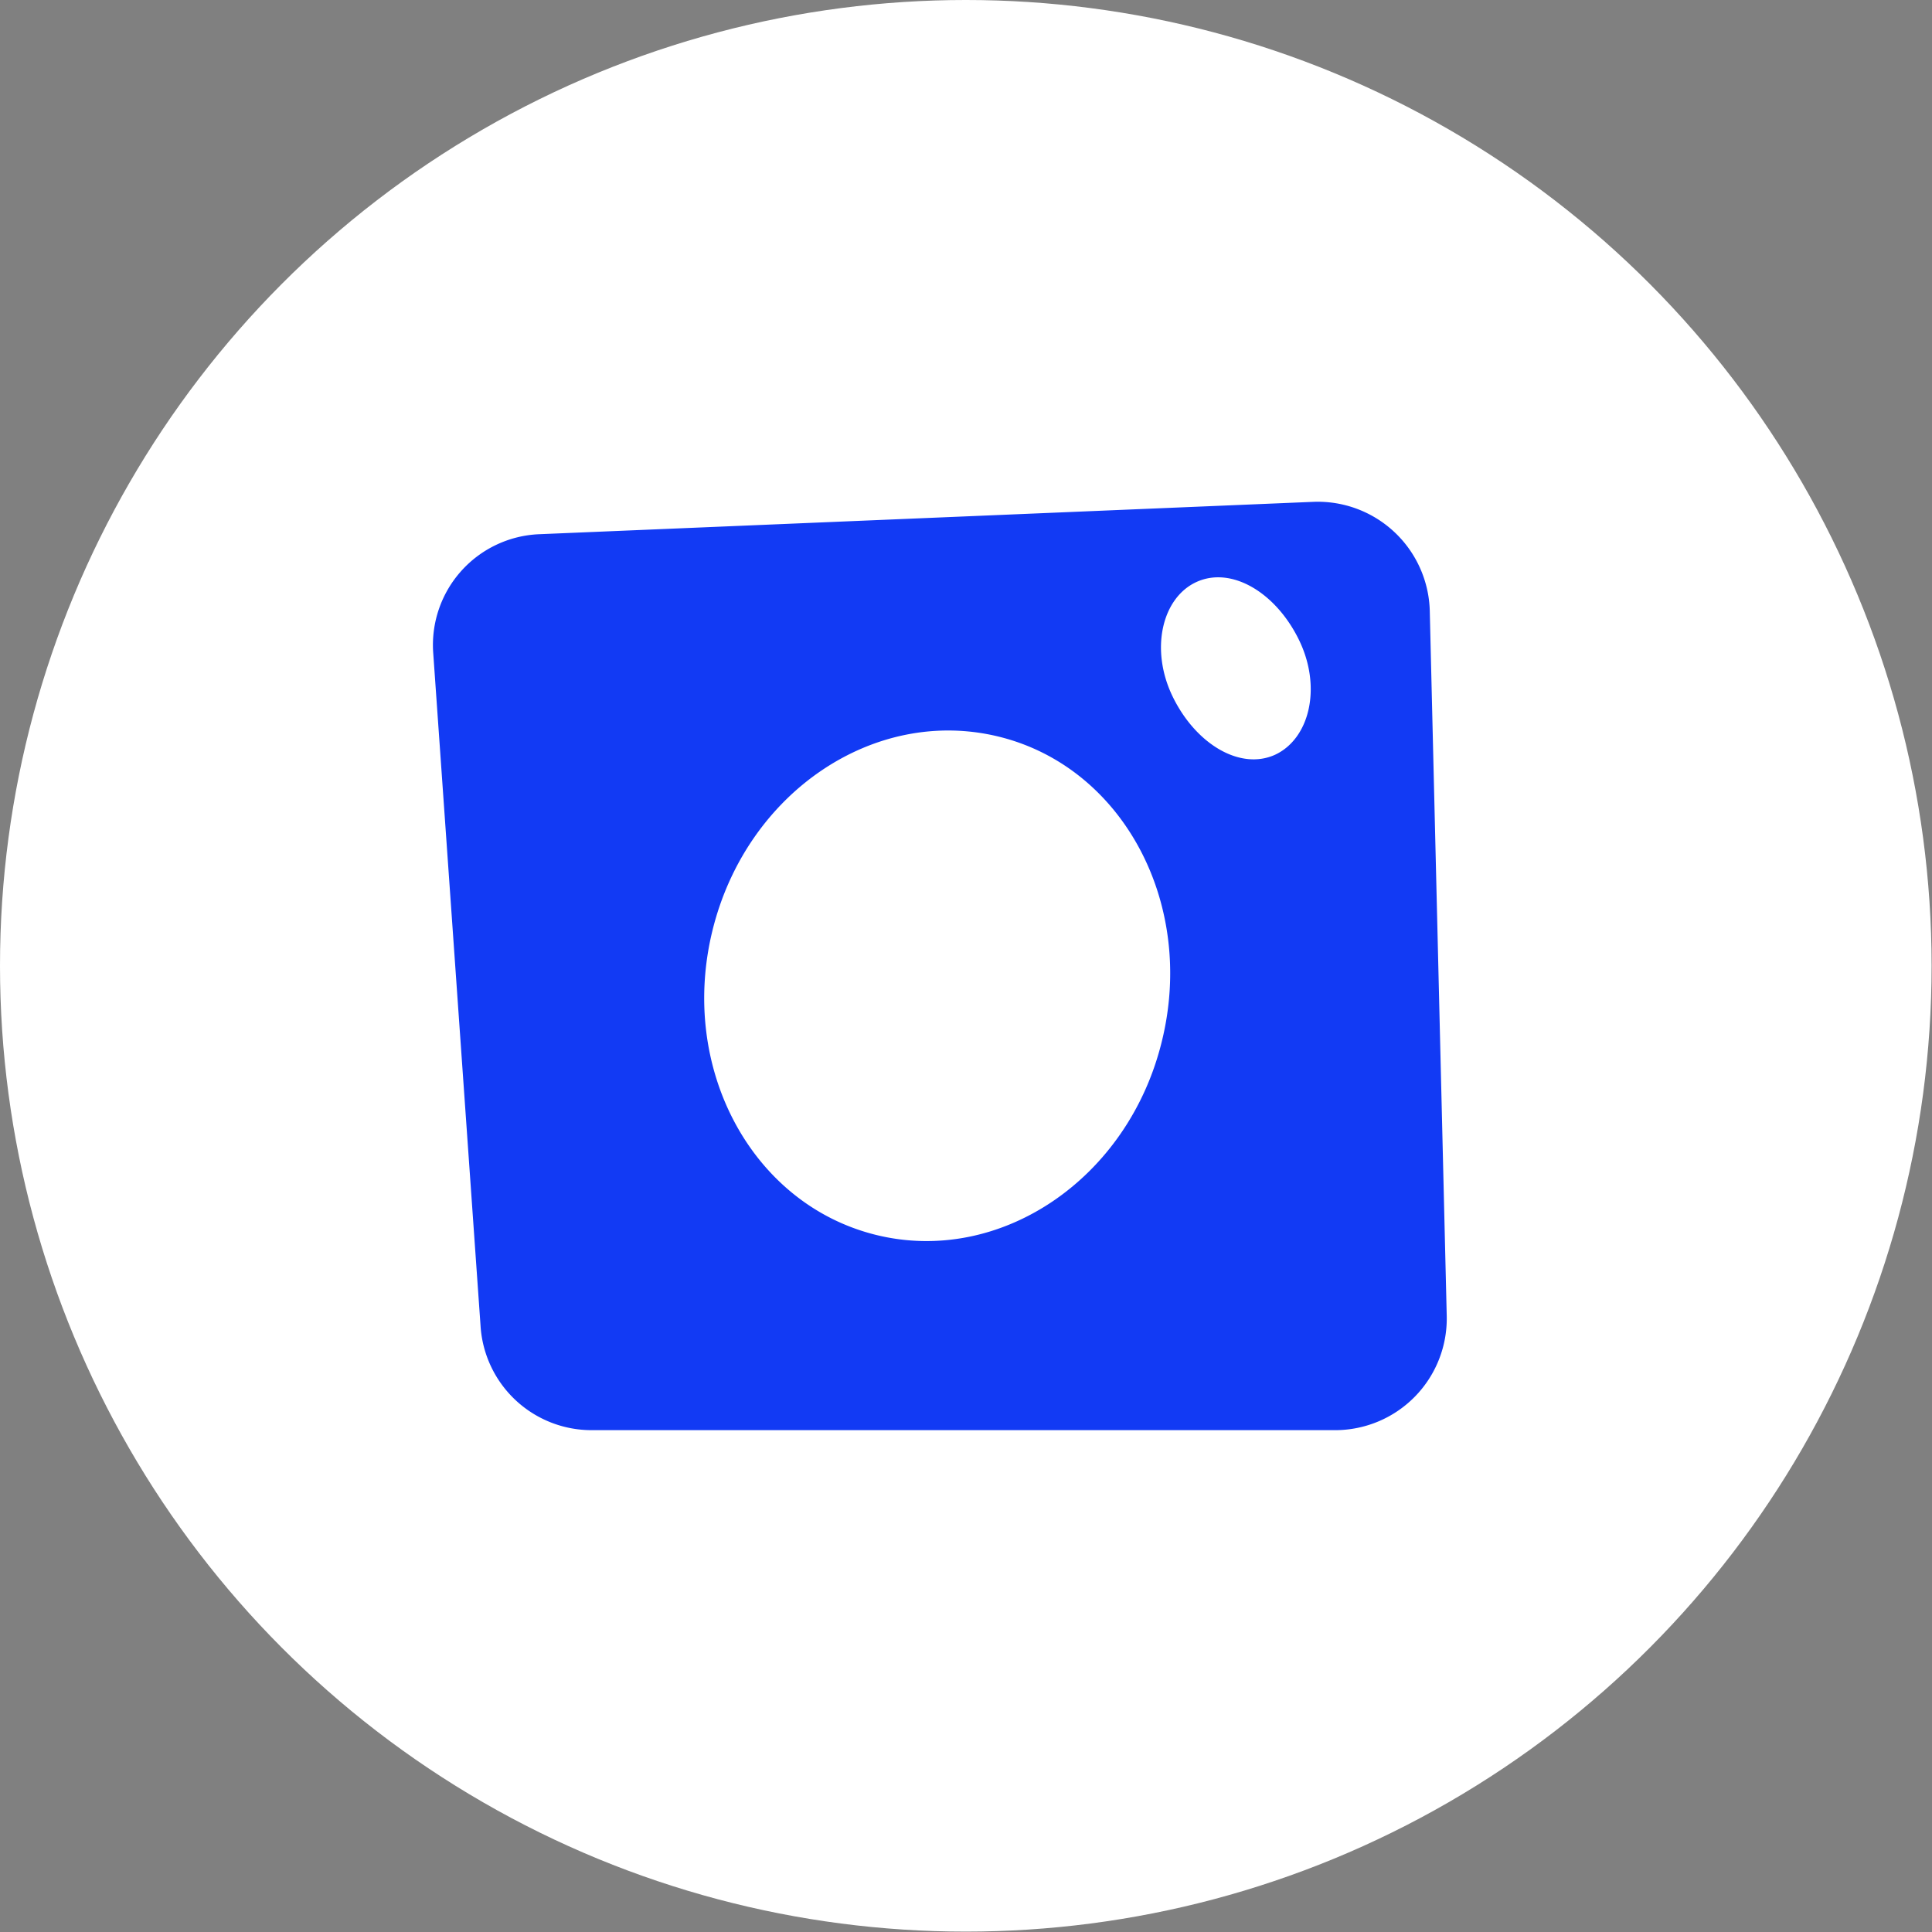 <svg xmlns="http://www.w3.org/2000/svg" viewBox="0 0 48.97 48.97"><rect x="0" y="0" width="48.97" height="48.97" fill="#808080" stroke="none"/><defs><style>.cls-1{fill:#fff;}.cls-2{fill:#123af4;}</style></defs><g id="Capa_2" data-name="Capa 2"><g id="Capa_1-2" data-name="Capa 1"><circle class="cls-1" cx="24.48" cy="24.48" r="24.48"/><path class="cls-2" d="M33.29,12.72l-19.61.82a2.81,2.81,0,0,0-2.7,3l1.2,17.06A2.82,2.82,0,0,0,15,36.25H33.84a2.83,2.83,0,0,0,2.83-2.9l-.43-17.87A2.84,2.84,0,0,0,33.29,12.72ZM29.45,26.39c-.85,3.49-4.1,5.69-7.25,4.91s-5-4.23-4.14-7.72,4.1-5.68,7.25-4.91S30.31,22.9,29.45,26.39Zm2.87-7.26c-.88.4-2-.26-2.59-1.46s-.28-2.52.6-2.92,2,.26,2.59,1.46S33.2,18.72,32.32,19.13Z"/></g></g></svg>
